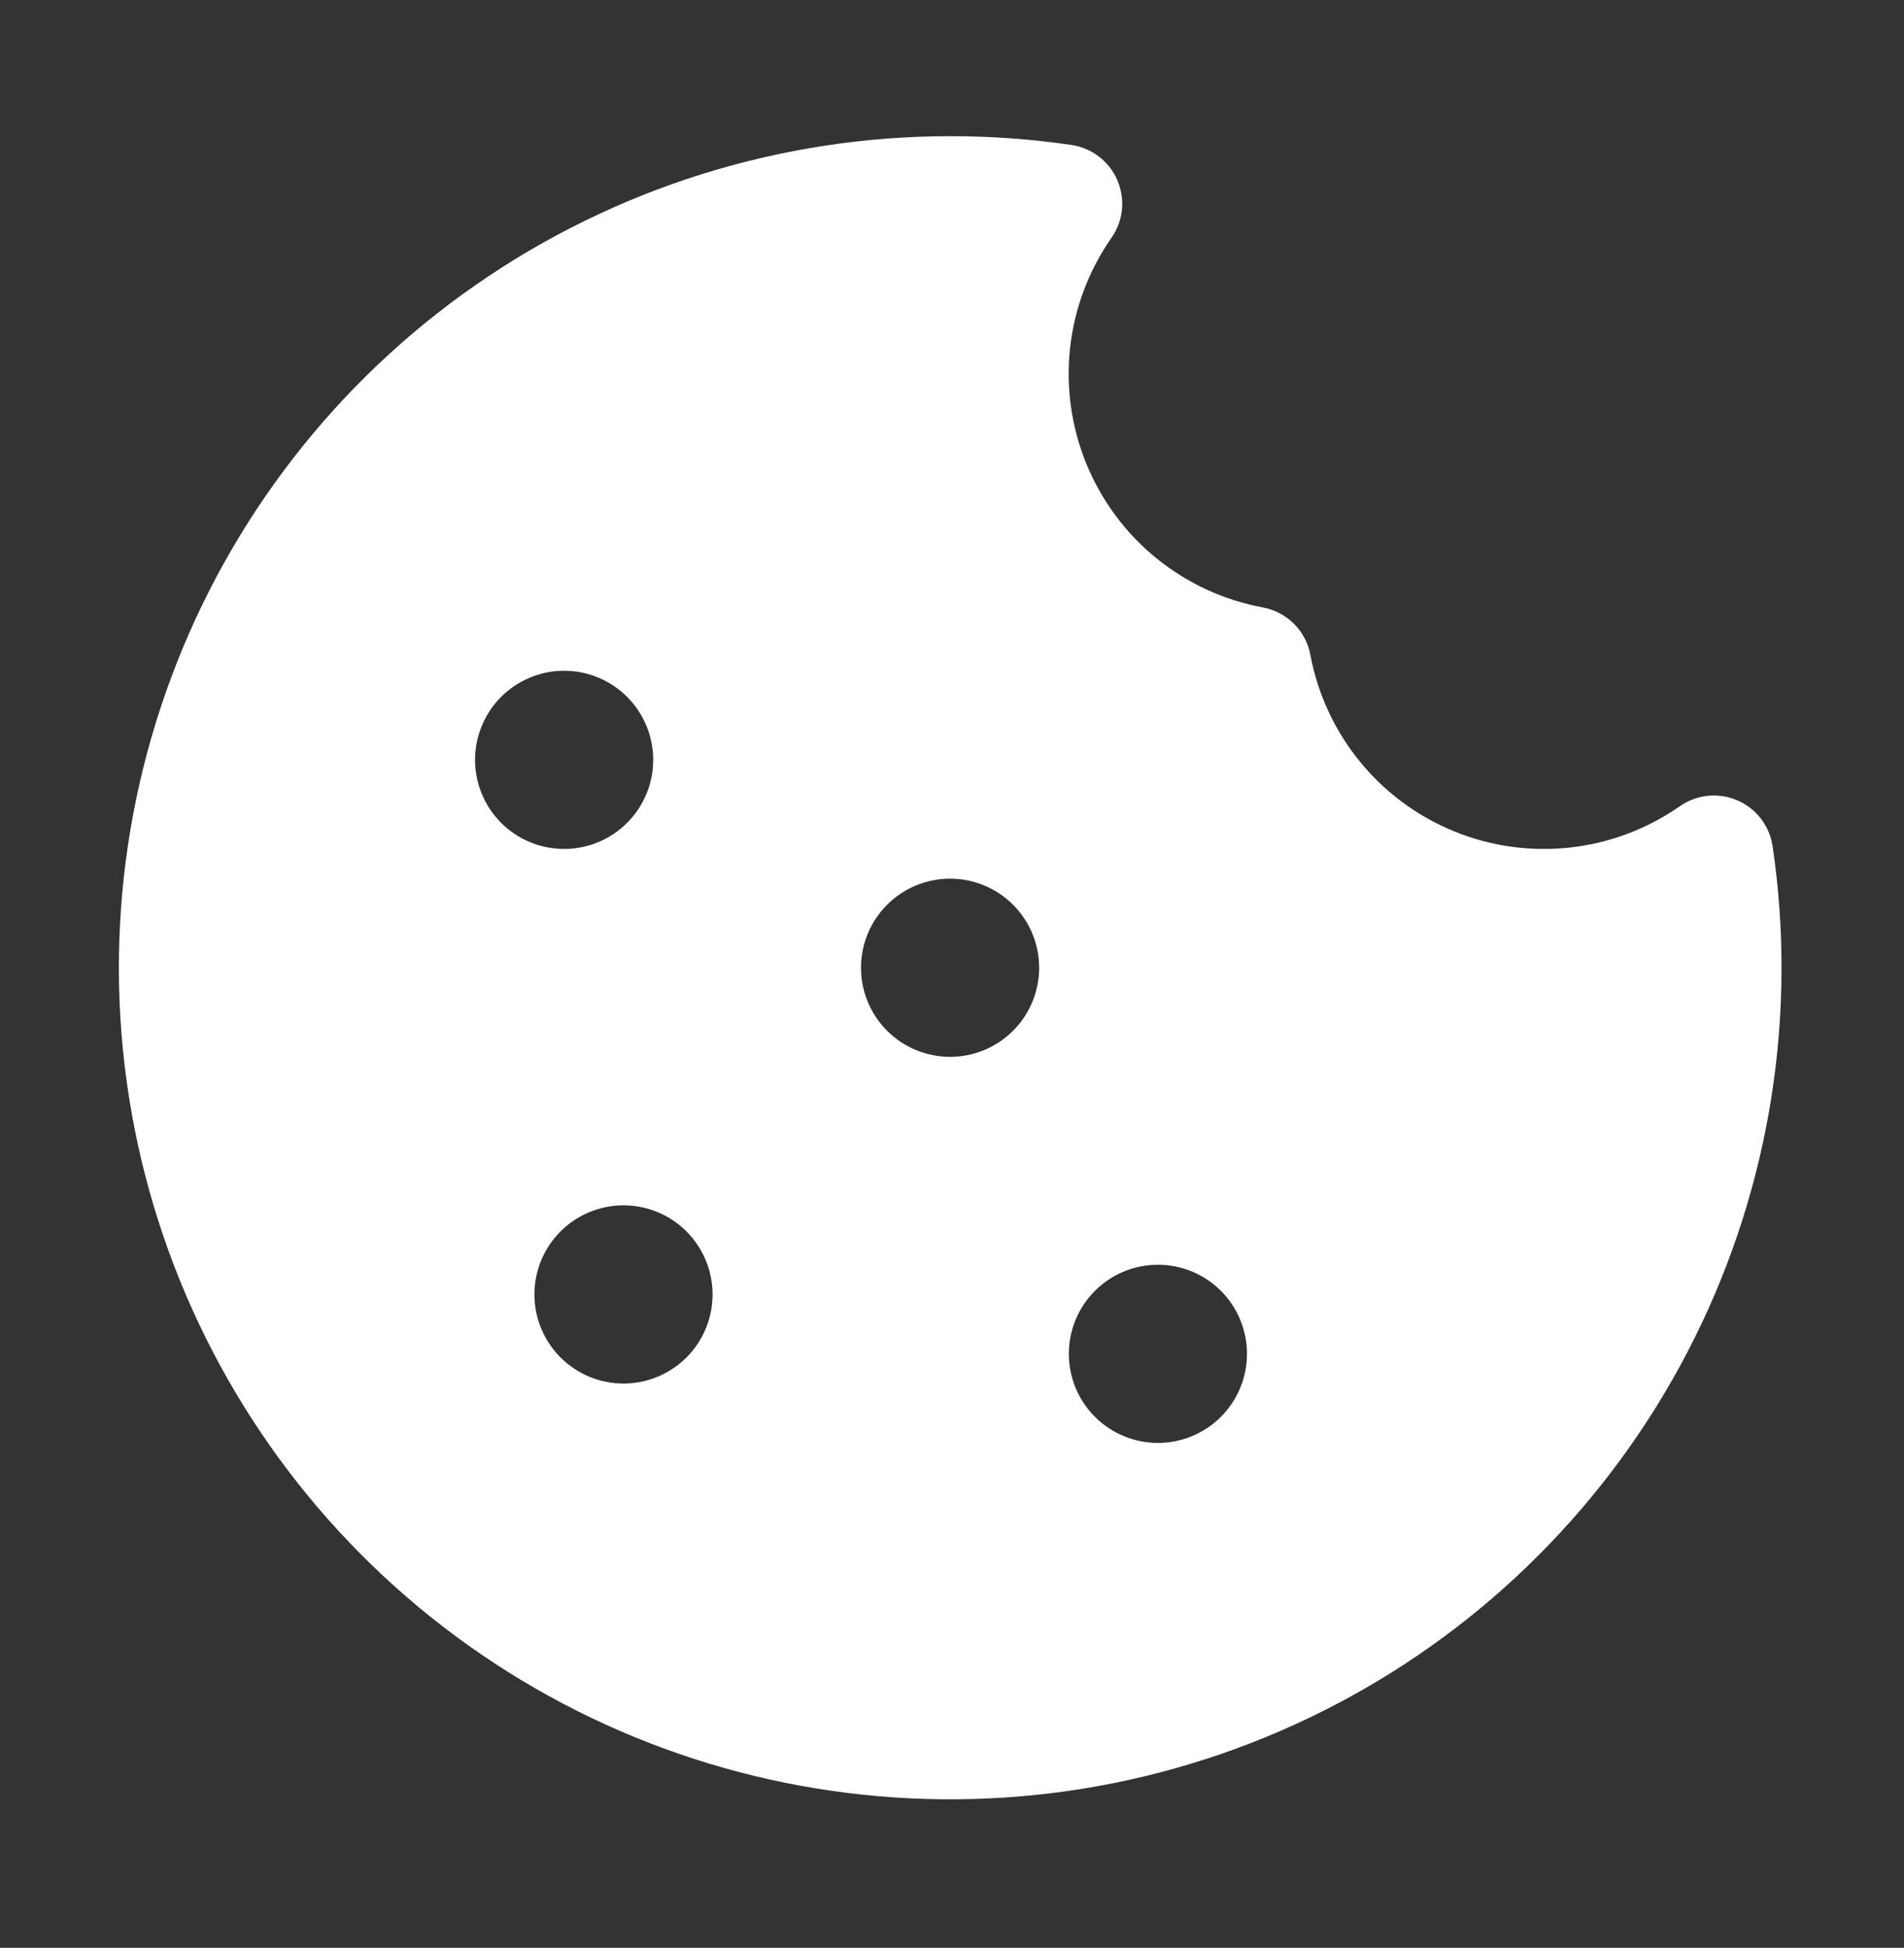 <!-- Processed: 2025-12-20T15:39:27.277066 | ID: h2g32565 -->
<svg width="44" height="45" viewBox="0 0 44 45" fill="none" xmlns="http://www.w3.org/2000/svg">
  <rect x="0" y="0" width="44" height="45" fill="#333333" stroke="none"/>
  <title>SVG_d1669a05bcd3</title>
  <desc>Generated on 2025-12-20 15:39:27 - ID: d1669a05bcd3</desc>
  

  <defs><style>/* Generated 1766230767.277 */</style></defs>
  <g id="invisible_qw278cd81g" opacity="0"><rect width="0" height="0"/></g>
  <!-- qw278cd81g -->
  <defs><marker id="qw278cd81g" markerWidth="0" markerHeight="0"></marker></defs>
  <path d="M21.956 3.146C18.036 3.147 14.211 4.346 10.993 6.583C7.774 8.82 5.317 11.989 3.952 15.662C2.586 19.336 2.376 23.34 3.351 27.136C4.326 30.932 6.439 34.34 9.406 36.901C12.373 39.462 16.052 41.054 19.951 41.463C23.849 41.873 27.779 41.081 31.213 39.193C34.648 37.304 37.423 34.411 39.166 30.9C40.909 27.39 41.536 23.43 40.964 19.552C40.93 19.321 40.838 19.102 40.696 18.916C40.553 18.73 40.366 18.584 40.151 18.491C39.936 18.398 39.701 18.361 39.468 18.385C39.236 18.408 39.013 18.491 38.821 18.625C38.068 19.15 37.196 19.479 36.284 19.58C35.372 19.681 34.449 19.552 33.6 19.204C32.75 18.857 32.002 18.302 31.422 17.59C30.843 16.879 30.451 16.033 30.282 15.131C30.232 14.858 30.099 14.607 29.903 14.411C29.706 14.215 29.455 14.084 29.182 14.033C28.279 13.865 27.433 13.474 26.72 12.894C26.008 12.314 25.453 11.565 25.105 10.714C24.757 9.864 24.628 8.941 24.73 8.028C24.832 7.115 25.162 6.242 25.688 5.49C25.822 5.298 25.904 5.075 25.927 4.843C25.95 4.61 25.913 4.376 25.82 4.161C25.728 3.947 25.581 3.76 25.396 3.618C25.21 3.475 24.992 3.383 24.761 3.349C23.832 3.213 22.895 3.145 21.956 3.146ZM21.956 24.416C21.41 24.416 20.886 24.199 20.5 23.813C20.114 23.427 19.897 22.903 19.897 22.357C19.897 21.811 20.114 21.288 20.5 20.902C20.886 20.516 21.41 20.299 21.956 20.299C22.502 20.299 23.025 20.516 23.411 20.902C23.797 21.288 24.014 21.811 24.014 22.357C24.014 22.903 23.797 23.427 23.411 23.813C23.025 24.199 22.502 24.416 21.956 24.416ZM16.467 29.905C16.467 30.451 16.25 30.974 15.864 31.36C15.478 31.746 14.954 31.963 14.409 31.963C13.863 31.963 13.339 31.746 12.953 31.36C12.567 30.974 12.35 30.451 12.35 29.905C12.35 29.359 12.567 28.835 12.953 28.449C13.339 28.063 13.863 27.846 14.409 27.846C14.954 27.846 15.478 28.063 15.864 28.449C16.25 28.835 16.467 29.359 16.467 29.905ZM13.036 19.613C12.766 19.613 12.498 19.56 12.249 19.456C11.999 19.353 11.772 19.201 11.581 19.01C11.39 18.819 11.238 18.592 11.135 18.342C11.031 18.093 10.978 17.825 10.978 17.555C10.978 17.284 11.031 17.017 11.135 16.767C11.238 16.517 11.39 16.29 11.581 16.099C11.772 15.908 11.999 15.756 12.249 15.653C12.498 15.549 12.766 15.496 13.036 15.496C13.582 15.496 14.106 15.713 14.492 16.099C14.878 16.485 15.095 17.009 15.095 17.555C15.095 18.1 14.878 18.624 14.492 19.01C14.106 19.396 13.582 19.613 13.036 19.613ZM28.817 31.277C28.817 31.823 28.6 32.346 28.214 32.732C27.828 33.118 27.305 33.335 26.759 33.335C26.213 33.335 25.689 33.118 25.303 32.732C24.917 32.346 24.7 31.823 24.7 31.277C24.7 30.731 24.917 30.207 25.303 29.821C25.689 29.435 26.213 29.218 26.759 29.218C27.305 29.218 27.828 29.435 28.214 29.821C28.6 30.207 28.817 30.731 28.817 31.277Z" fill="white"/>
</svg>
